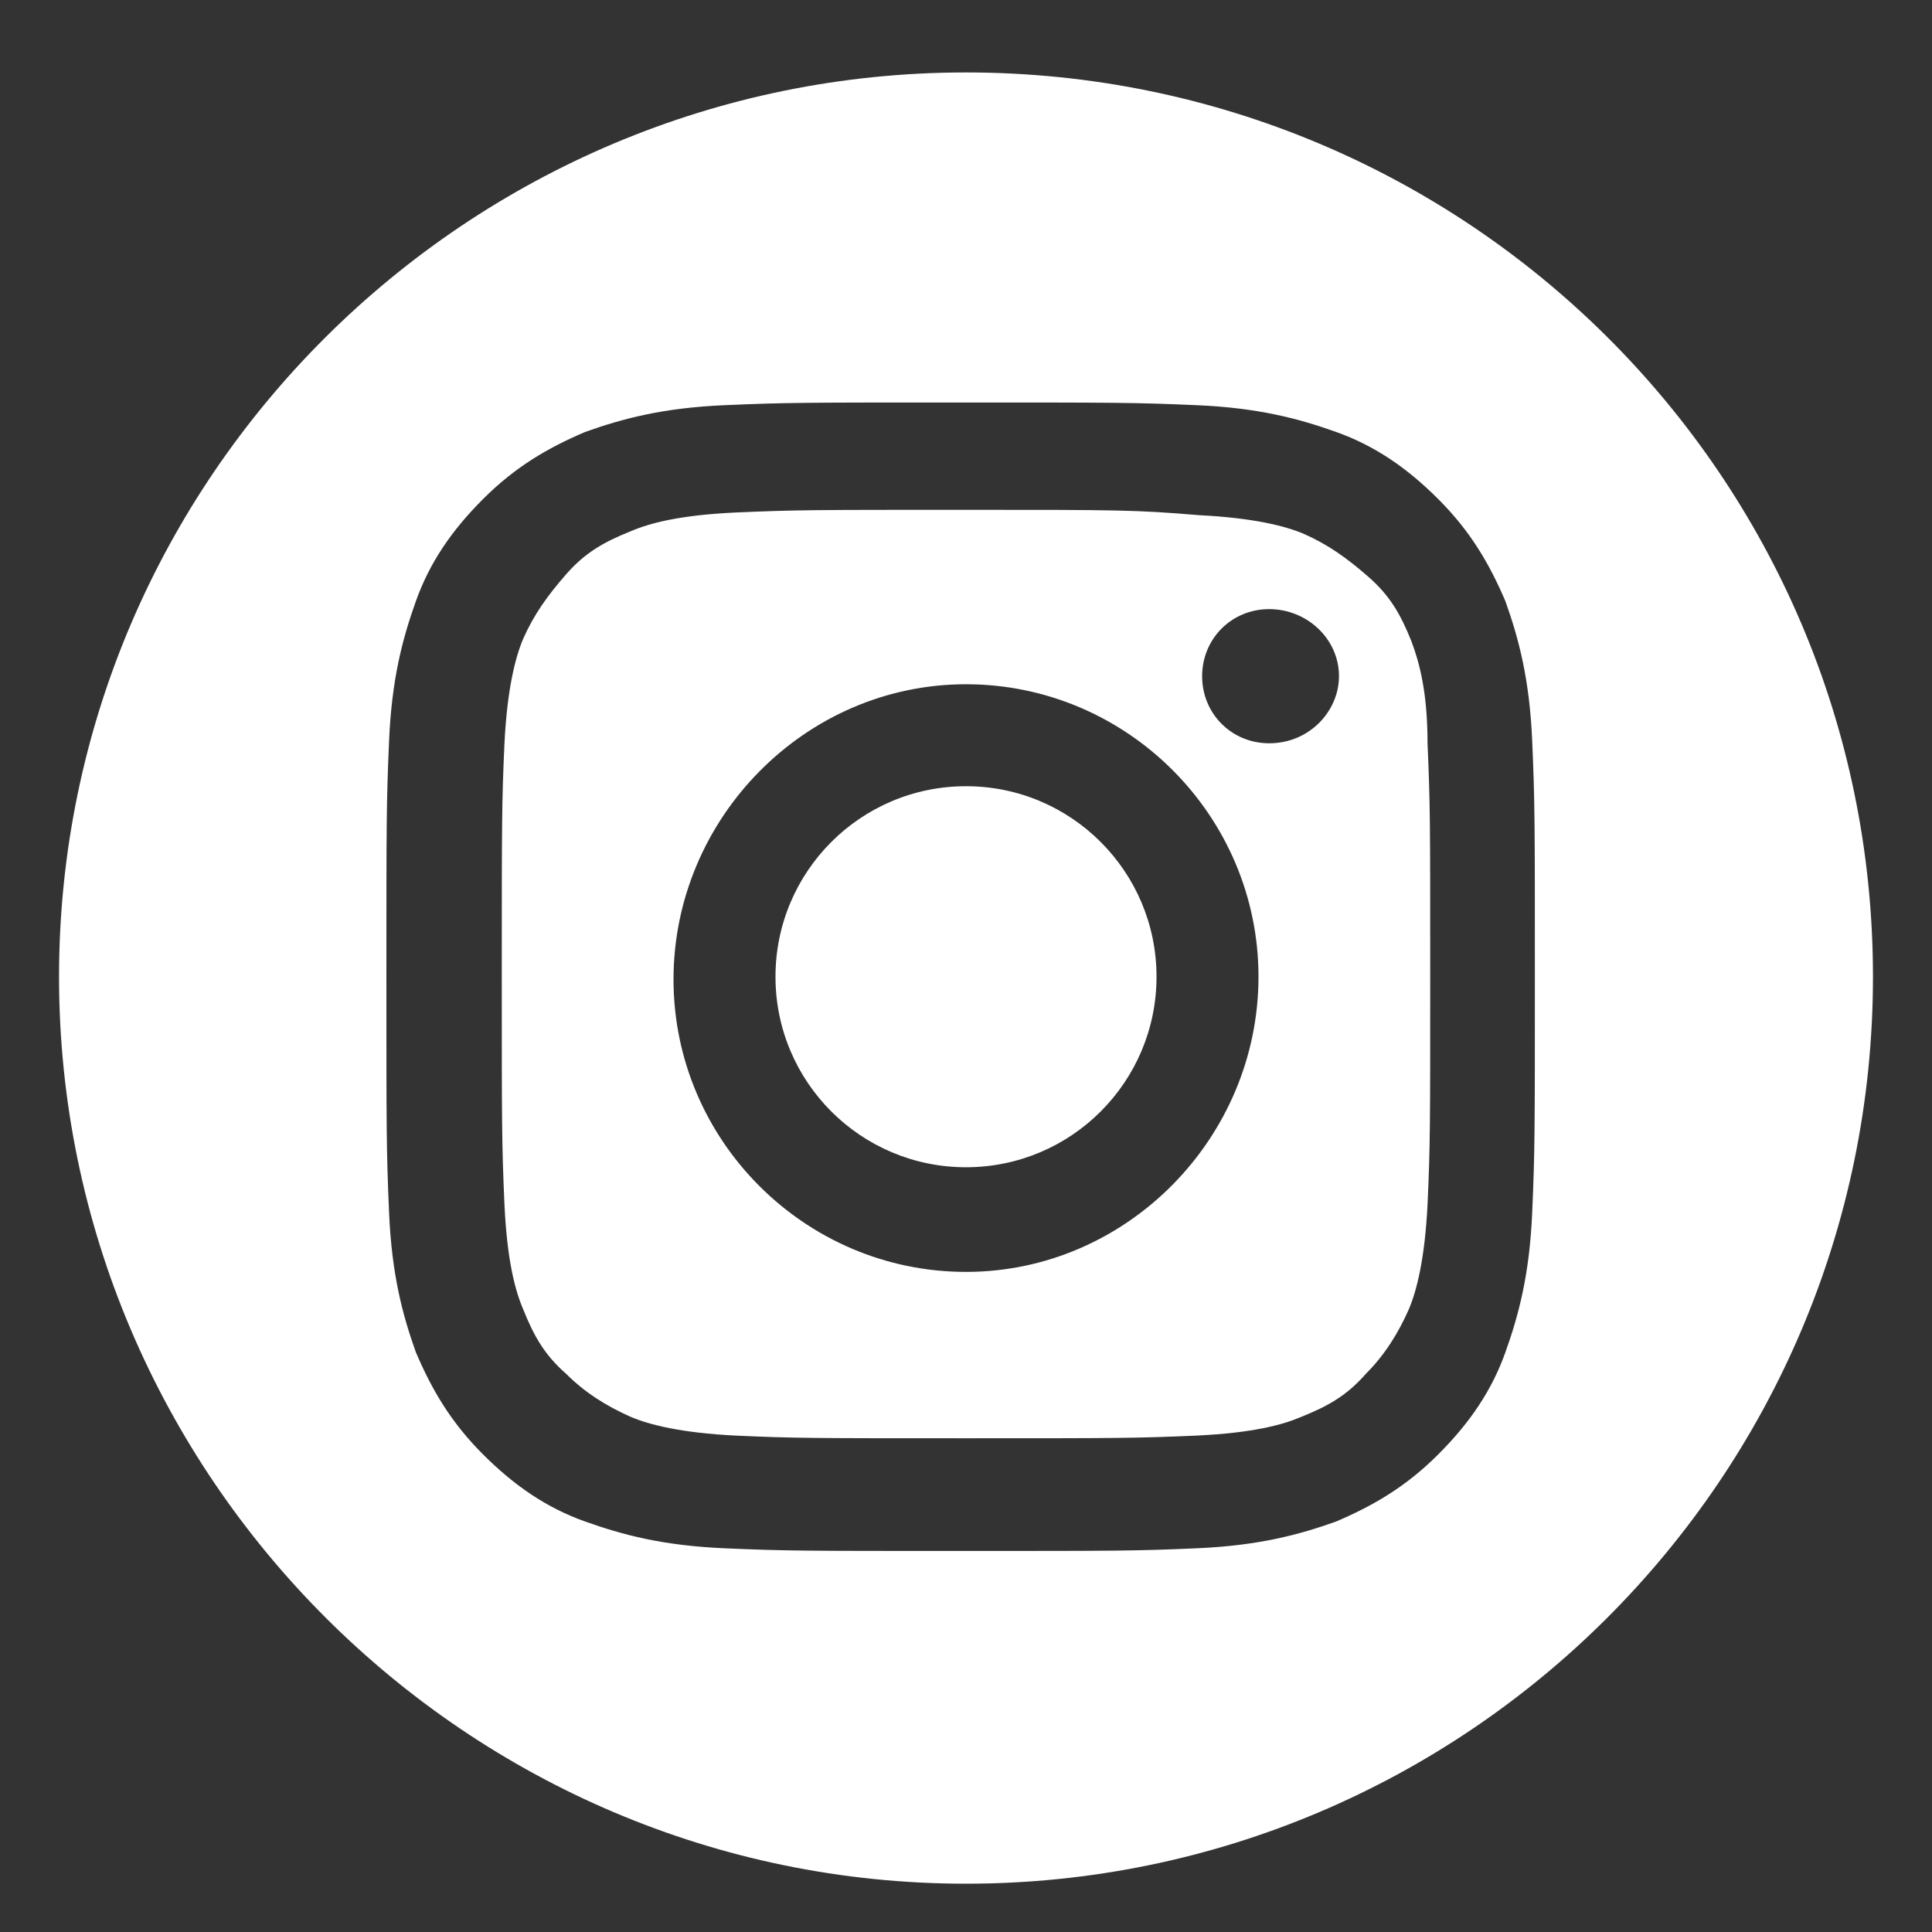 <?xml version="1.0" encoding="utf-8"?>
<!-- Generator: Adobe Illustrator 26.0.2, SVG Export Plug-In . SVG Version: 6.00 Build 0)  -->
<svg version="1.1" id="Layer_1" xmlns="http://www.w3.org/2000/svg" xmlns:xlink="http://www.w3.org/1999/xlink" x="0px" y="0px"
	 viewBox="0 0 72 72" style="enable-background:new 0 0 72 72;" xml:space="preserve">
<rect x="0" y="0" width="72" height="72" fill="#333333" stroke="none"/>
<style type="text/css">
	.st0{fill:#FFFFFF;}
</style>
<g>
	<ellipse class="st0" cx="36" cy="36.4" rx="7.1" ry="7.1"/>
	<path class="st0" d="M52.6,23.9c-0.4-1-0.8-1.7-1.6-2.4s-1.5-1.2-2.4-1.6c-0.7-0.3-1.9-0.6-3.9-0.7C42.3,19,41.7,19,36,19
		s-6.3,0-8.6,0.1c-2.1,0.1-3.2,0.4-3.9,0.7c-1,0.4-1.7,0.8-2.4,1.6s-1.2,1.5-1.6,2.4c-0.3,0.7-0.6,1.9-0.7,3.9
		c-0.1,2.2-0.1,2.9-0.1,8.6s0,6.3,0.1,8.6c0.1,2.1,0.4,3.2,0.7,3.9c0.4,1,0.8,1.7,1.6,2.4c0.7,0.7,1.5,1.2,2.4,1.6
		c0.7,0.3,1.9,0.6,3.9,0.7c2.2,0.1,2.9,0.1,8.6,0.1s6.3,0,8.6-0.1c2.1-0.1,3.2-0.4,3.9-0.7c1-0.4,1.7-0.8,2.4-1.6
		c0.7-0.7,1.2-1.5,1.6-2.4c0.3-0.7,0.6-1.9,0.7-3.9c0.1-2.2,0.1-2.9,0.1-8.6s0-6.3-0.1-8.6C53.2,25.8,52.9,24.7,52.6,23.9z M36,47.4
		c-6,0-10.9-4.9-10.9-10.9s4.9-11,10.9-11s10.9,4.9,10.9,10.9S42,47.4,36,47.4z M47.3,27.7c-1.4,0-2.5-1.1-2.5-2.5s1.1-2.5,2.5-2.5
		s2.6,1.1,2.6,2.5C49.9,26.5,48.8,27.7,47.3,27.7z"/>
	<path class="st0" d="M36,2.7C17.4,2.7,2.2,17.8,2.2,36.4S17.4,70.2,36,70.2s33.8-15.1,33.8-33.8S54.6,2.7,36,2.7z M57.1,45.2
		c-0.1,2.3-0.5,3.8-1,5.2s-1.3,2.6-2.5,3.8s-2.4,1.9-3.8,2.5c-1.4,0.5-2.9,0.9-5.2,1s-3,0.1-8.8,0.1s-6.5,0-8.8-0.1s-3.8-0.5-5.2-1
		c-1.4-0.5-2.6-1.3-3.8-2.5c-1.2-1.2-1.9-2.4-2.5-3.8c-0.5-1.4-0.9-2.9-1-5.2s-0.1-3-0.1-8.8s0-6.5,0.1-8.8s0.5-3.8,1-5.2
		c0.5-1.4,1.3-2.6,2.5-3.8c1.2-1.2,2.4-1.9,3.8-2.5c1.4-0.5,2.9-0.9,5.2-1s3-0.1,8.8-0.1s6.5,0,8.8,0.1s3.8,0.5,5.2,1
		s2.6,1.3,3.8,2.5s1.9,2.4,2.5,3.8c0.5,1.4,0.9,2.9,1,5.2s0.1,3,0.1,8.8C57.2,42.2,57.2,42.9,57.1,45.2z"/>
</g>
</svg>
